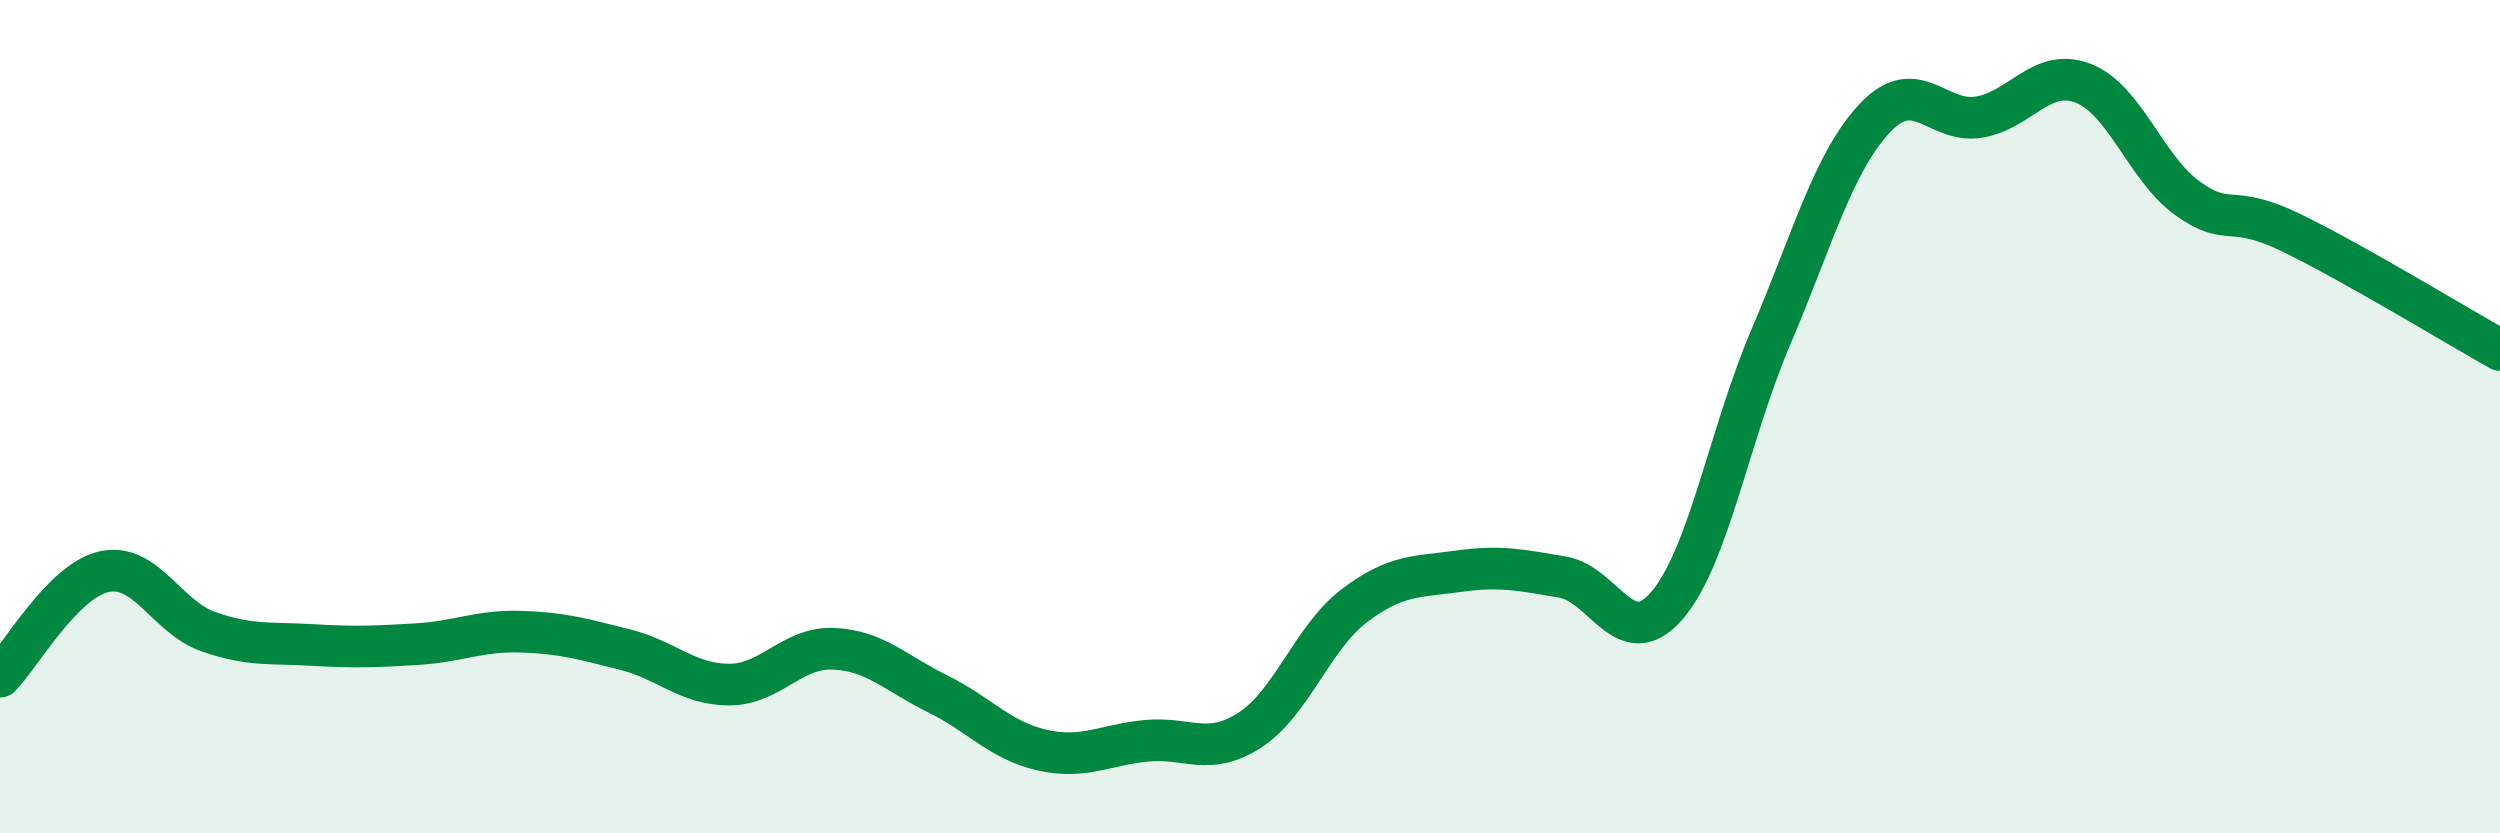 
    <svg width="60" height="20" viewBox="0 0 60 20" xmlns="http://www.w3.org/2000/svg">
      <path
        d="M 0,16.24 C 0.5,15.74 1.5,13.94 2.5,13.72 C 3.5,13.5 4,14.81 5,15.16 C 6,15.51 6.5,15.42 7.5,15.48 C 8.5,15.54 9,15.52 10,15.46 C 11,15.4 11.5,15.13 12.5,15.16 C 13.5,15.19 14,15.34 15,15.59 C 16,15.84 16.5,16.43 17.5,16.43 C 18.5,16.43 19,15.53 20,15.57 C 21,15.61 21.5,16.16 22.5,16.65 C 23.5,17.14 24,17.77 25,18 C 26,18.23 26.5,17.88 27.5,17.78 C 28.5,17.68 29,18.17 30,17.52 C 31,16.87 31.5,15.3 32.5,14.54 C 33.5,13.78 34,13.85 35,13.71 C 36,13.57 36.5,13.68 37.5,13.85 C 38.5,14.02 39,15.69 40,14.54 C 41,13.39 41.5,10.43 42.5,8.09 C 43.5,5.75 44,3.89 45,2.83 C 46,1.77 46.5,2.98 47.5,2.81 C 48.5,2.64 49,1.61 50,2 C 51,2.39 51.5,4.04 52.5,4.76 C 53.5,5.48 53.5,4.86 55,5.59 C 56.5,6.32 59,7.84 60,8.4L60 20L0 20Z"
        fill="#008740"
        opacity="0.1"
        stroke-linecap="round"
        stroke-linejoin="round"
      />
      <path
        d="M 0,16.24 C 0.5,15.74 1.5,13.94 2.5,13.72 C 3.5,13.5 4,14.81 5,15.16 C 6,15.51 6.5,15.42 7.5,15.48 C 8.5,15.54 9,15.52 10,15.46 C 11,15.4 11.5,15.13 12.5,15.16 C 13.5,15.19 14,15.34 15,15.59 C 16,15.84 16.5,16.43 17.5,16.43 C 18.5,16.43 19,15.53 20,15.57 C 21,15.61 21.5,16.16 22.5,16.65 C 23.5,17.14 24,17.77 25,18 C 26,18.23 26.5,17.88 27.5,17.78 C 28.5,17.68 29,18.17 30,17.52 C 31,16.87 31.5,15.3 32.5,14.54 C 33.5,13.78 34,13.85 35,13.71 C 36,13.57 36.5,13.68 37.5,13.85 C 38.5,14.02 39,15.69 40,14.54 C 41,13.39 41.5,10.43 42.5,8.09 C 43.5,5.75 44,3.89 45,2.83 C 46,1.77 46.5,2.98 47.5,2.81 C 48.5,2.64 49,1.61 50,2 C 51,2.39 51.5,4.04 52.5,4.76 C 53.5,5.48 53.5,4.86 55,5.59 C 56.5,6.32 59,7.84 60,8.4"
        stroke="#008740"
        stroke-width="1"
        fill="none"
        stroke-linecap="round"
        stroke-linejoin="round"
      />
    </svg>
  